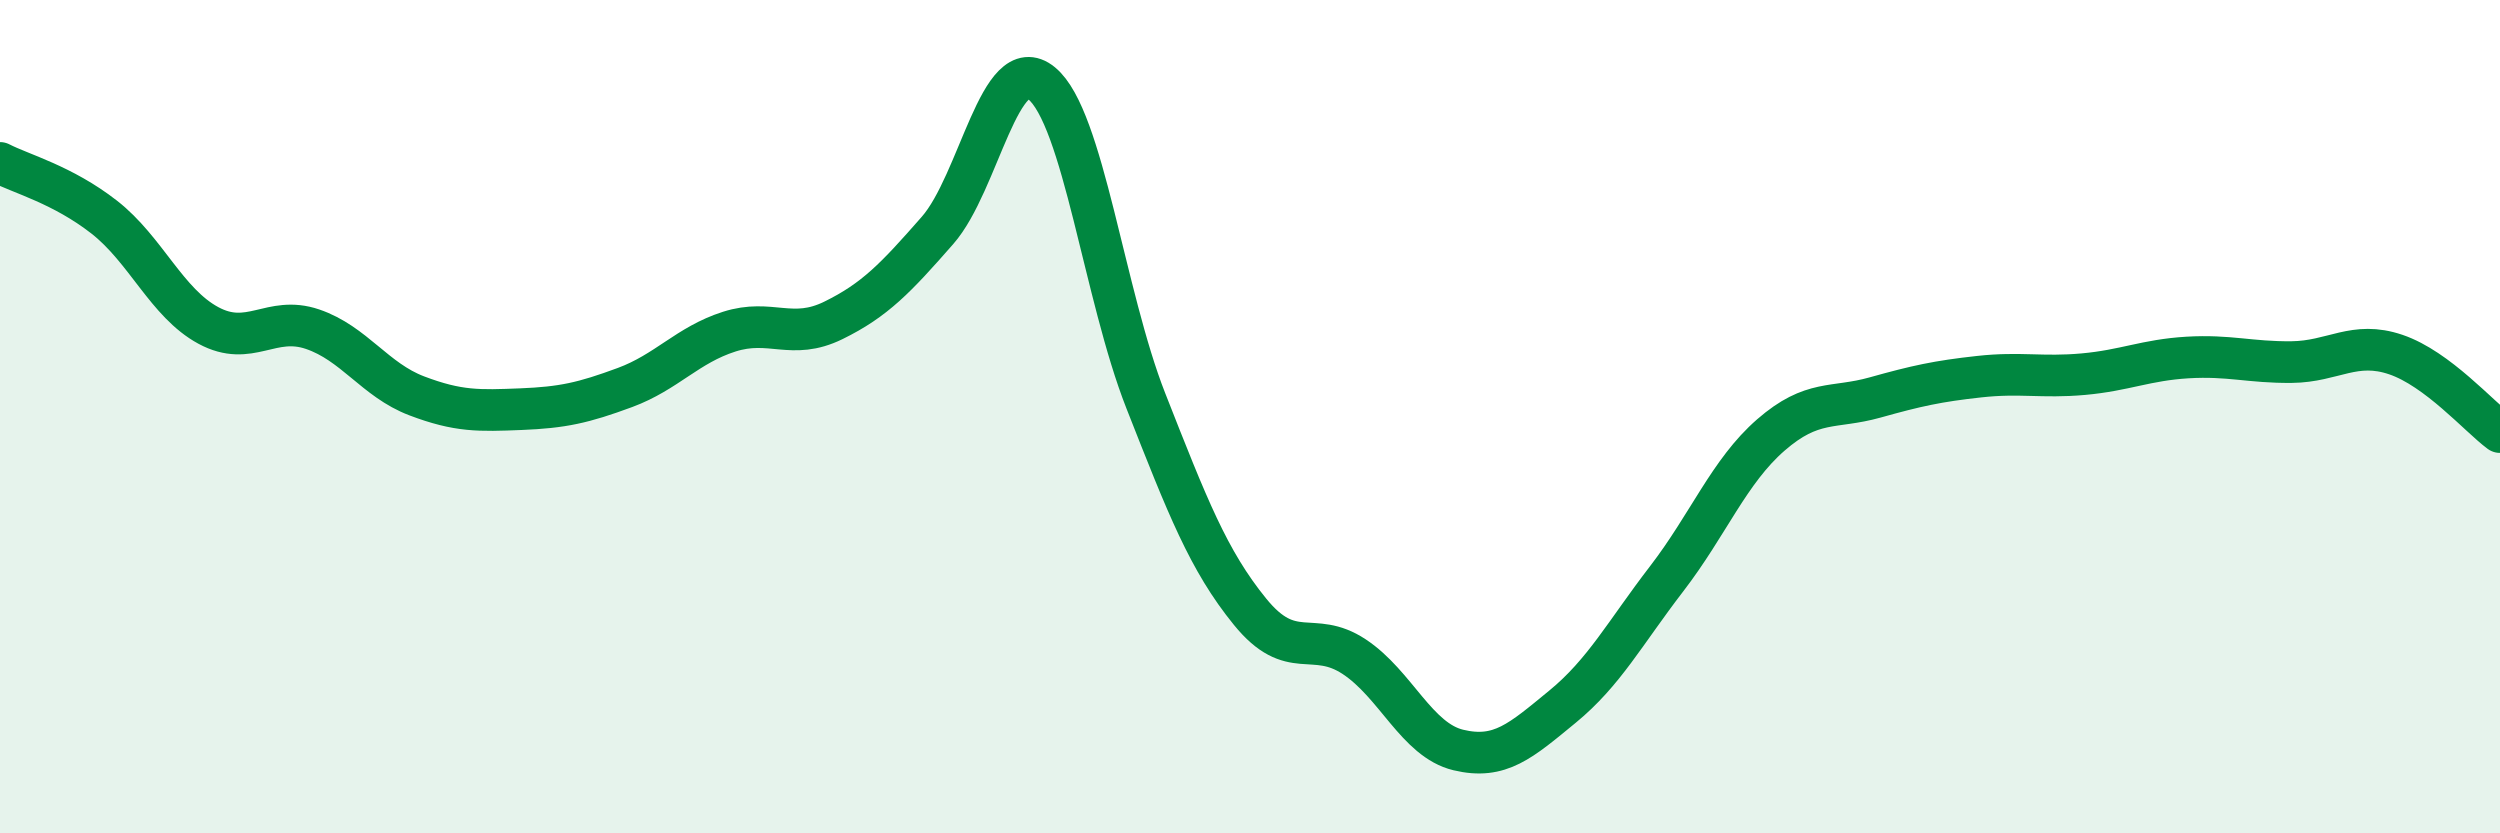 
    <svg width="60" height="20" viewBox="0 0 60 20" xmlns="http://www.w3.org/2000/svg">
      <path
        d="M 0,3.91 C 0.5,4.17 1.5,4.43 2.5,5.21 C 3.5,5.99 4,7.27 5,7.81 C 6,8.35 6.5,7.56 7.5,7.9 C 8.5,8.24 9,9.12 10,9.5 C 11,9.88 11.5,9.86 12.5,9.82 C 13.5,9.78 14,9.67 15,9.3 C 16,8.93 16.5,8.28 17.5,7.96 C 18.5,7.64 19,8.18 20,7.69 C 21,7.2 21.5,6.67 22.5,5.53 C 23.5,4.39 24,1.18 25,2 C 26,2.82 26.5,7.08 27.5,9.62 C 28.5,12.16 29,13.45 30,14.68 C 31,15.91 31.5,15.1 32.5,15.76 C 33.5,16.42 34,17.76 35,18 C 36,18.24 36.5,17.78 37.5,16.96 C 38.5,16.14 39,15.19 40,13.89 C 41,12.59 41.5,11.31 42.5,10.44 C 43.5,9.57 44,9.82 45,9.54 C 46,9.26 46.5,9.15 47.5,9.04 C 48.5,8.93 49,9.07 50,8.98 C 51,8.89 51.5,8.64 52.5,8.58 C 53.5,8.52 54,8.7 55,8.69 C 56,8.68 56.5,8.17 57.5,8.51 C 58.5,8.85 59.5,10 60,10.37L60 20L0 20Z"
        fill="#008740"
        opacity="0.1"
        stroke-linecap="round"
        stroke-linejoin="round"
      />
      <path
        d="M 0,3.91 C 0.5,4.17 1.5,4.43 2.5,5.21 C 3.5,5.99 4,7.27 5,7.81 C 6,8.35 6.5,7.56 7.5,7.9 C 8.5,8.24 9,9.12 10,9.5 C 11,9.88 11.5,9.86 12.5,9.82 C 13.5,9.78 14,9.67 15,9.3 C 16,8.93 16.5,8.28 17.5,7.96 C 18.5,7.64 19,8.18 20,7.69 C 21,7.2 21.5,6.67 22.5,5.53 C 23.5,4.39 24,1.18 25,2 C 26,2.82 26.5,7.08 27.5,9.62 C 28.5,12.16 29,13.45 30,14.68 C 31,15.91 31.5,15.1 32.5,15.76 C 33.5,16.42 34,17.76 35,18 C 36,18.24 36.5,17.78 37.5,16.96 C 38.5,16.14 39,15.19 40,13.89 C 41,12.59 41.5,11.31 42.5,10.44 C 43.5,9.57 44,9.82 45,9.54 C 46,9.26 46.5,9.15 47.5,9.04 C 48.5,8.93 49,9.07 50,8.98 C 51,8.89 51.5,8.64 52.5,8.58 C 53.5,8.52 54,8.7 55,8.69 C 56,8.68 56.5,8.17 57.5,8.51 C 58.5,8.85 59.5,10 60,10.37"
        stroke="#008740"
        stroke-width="1"
        fill="none"
        stroke-linecap="round"
        stroke-linejoin="round"
      />
    </svg>
  